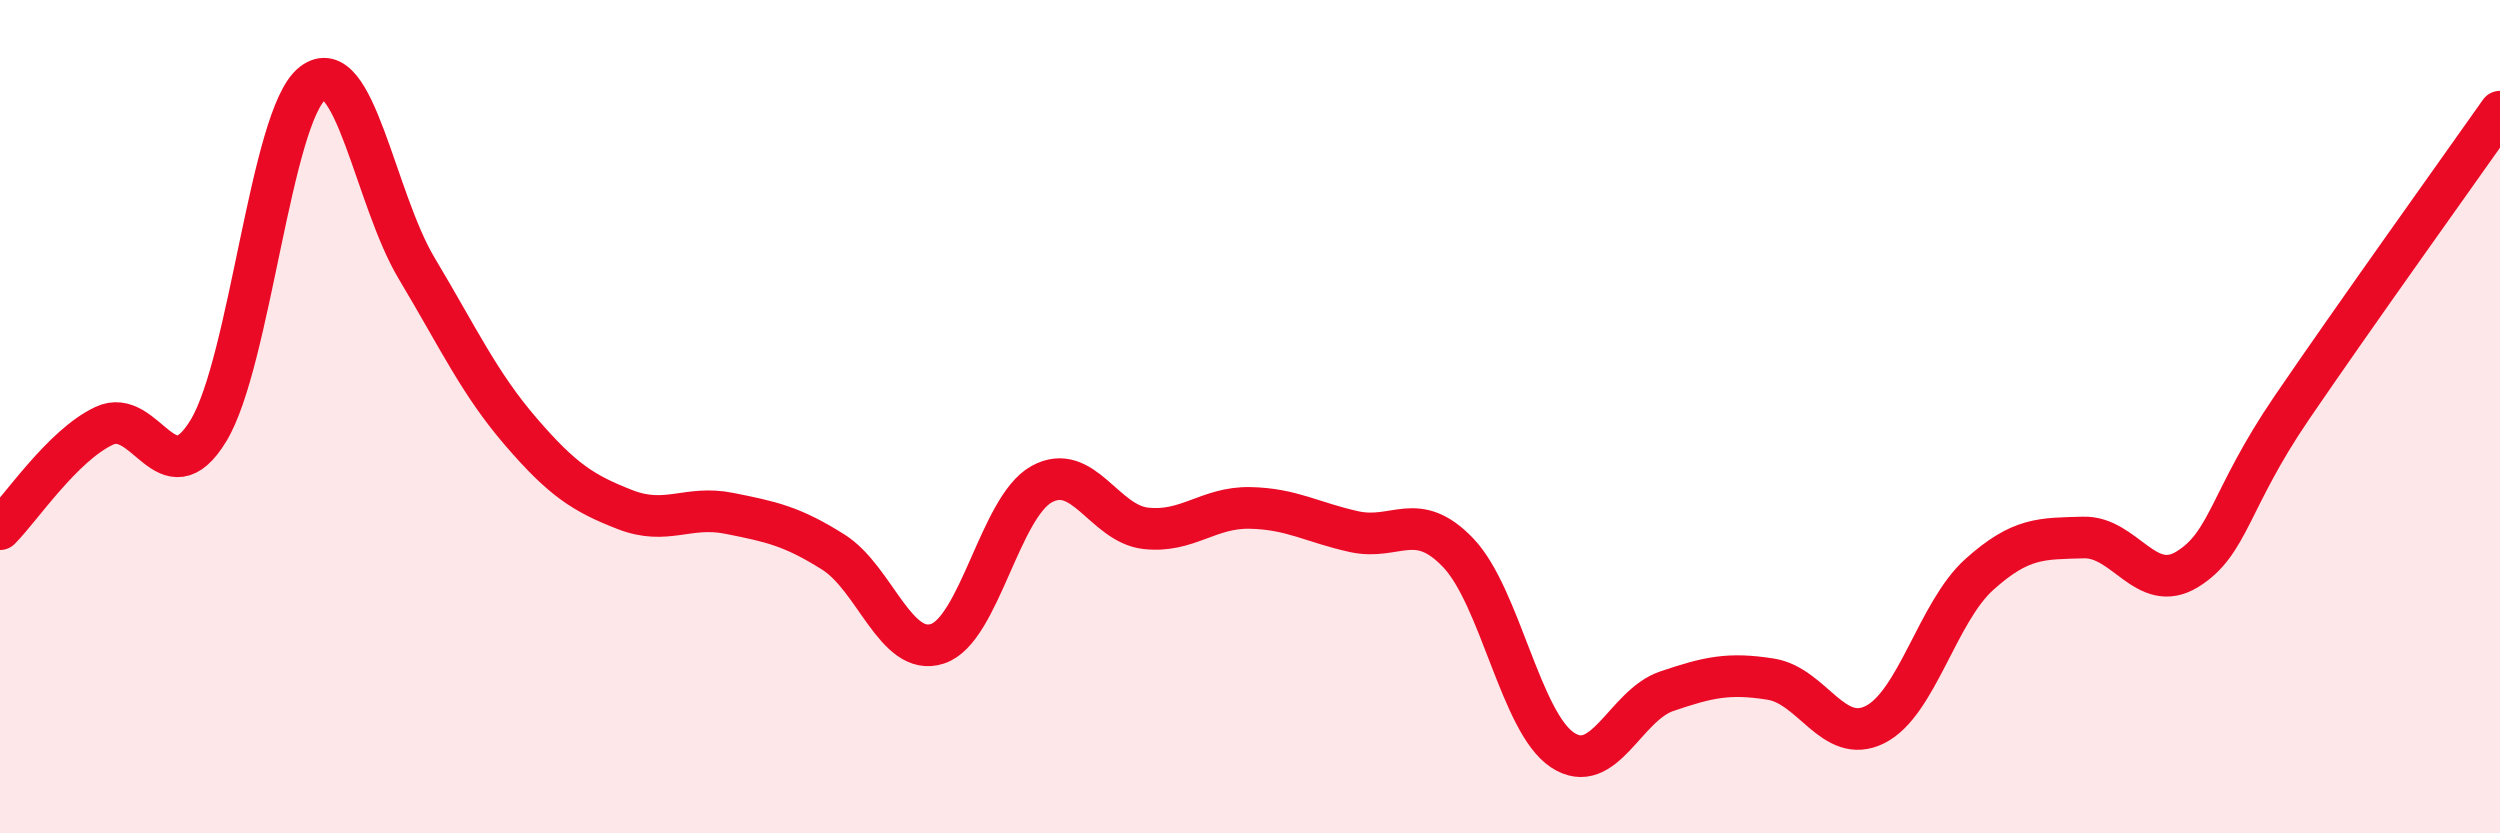 
    <svg width="60" height="20" viewBox="0 0 60 20" xmlns="http://www.w3.org/2000/svg">
      <path
        d="M 0,12.7 C 0.5,12.2 1.5,10.69 2.5,10.22 C 3.5,9.75 4,11.98 5,10.34 C 6,8.7 6.5,2.78 7.5,2 C 8.5,1.22 9,4.77 10,6.44 C 11,8.11 11.5,9.2 12.5,10.36 C 13.5,11.52 14,11.84 15,12.23 C 16,12.62 16.5,12.12 17.5,12.32 C 18.5,12.52 19,12.62 20,13.25 C 21,13.88 21.5,15.78 22.5,15.45 C 23.5,15.12 24,12.17 25,11.62 C 26,11.07 26.5,12.57 27.5,12.68 C 28.5,12.79 29,12.17 30,12.19 C 31,12.21 31.5,12.54 32.5,12.76 C 33.5,12.98 34,12.22 35,13.27 C 36,14.32 36.5,17.34 37.5,18 C 38.5,18.66 39,16.93 40,16.59 C 41,16.25 41.5,16.14 42.5,16.3 C 43.5,16.46 44,17.89 45,17.39 C 46,16.89 46.5,14.69 47.5,13.79 C 48.5,12.89 49,12.93 50,12.9 C 51,12.87 51.5,14.28 52.5,13.66 C 53.5,13.04 53.5,11.99 55,9.79 C 56.5,7.59 59,4.1 60,2.68L60 20L0 20Z"
        fill="#EB0A25"
        opacity="0.1"
        stroke-linecap="round"
        stroke-linejoin="round"
      />
      <path
        d="M 0,12.7 C 0.5,12.2 1.5,10.69 2.5,10.22 C 3.5,9.75 4,11.98 5,10.34 C 6,8.7 6.5,2.78 7.5,2 C 8.5,1.22 9,4.77 10,6.44 C 11,8.11 11.5,9.2 12.5,10.36 C 13.5,11.52 14,11.84 15,12.23 C 16,12.62 16.5,12.12 17.5,12.32 C 18.5,12.52 19,12.62 20,13.25 C 21,13.88 21.5,15.78 22.5,15.45 C 23.5,15.12 24,12.17 25,11.62 C 26,11.07 26.5,12.57 27.5,12.68 C 28.5,12.79 29,12.17 30,12.19 C 31,12.21 31.5,12.54 32.5,12.76 C 33.5,12.98 34,12.22 35,13.27 C 36,14.32 36.5,17.34 37.5,18 C 38.5,18.66 39,16.93 40,16.59 C 41,16.25 41.5,16.14 42.5,16.3 C 43.5,16.46 44,17.89 45,17.39 C 46,16.89 46.5,14.69 47.5,13.79 C 48.5,12.89 49,12.93 50,12.9 C 51,12.87 51.5,14.28 52.5,13.66 C 53.5,13.04 53.5,11.99 55,9.79 C 56.5,7.59 59,4.1 60,2.68"
        stroke="#EB0A25"
        stroke-width="1"
        fill="none"
        stroke-linecap="round"
        stroke-linejoin="round"
      />
    </svg>
  